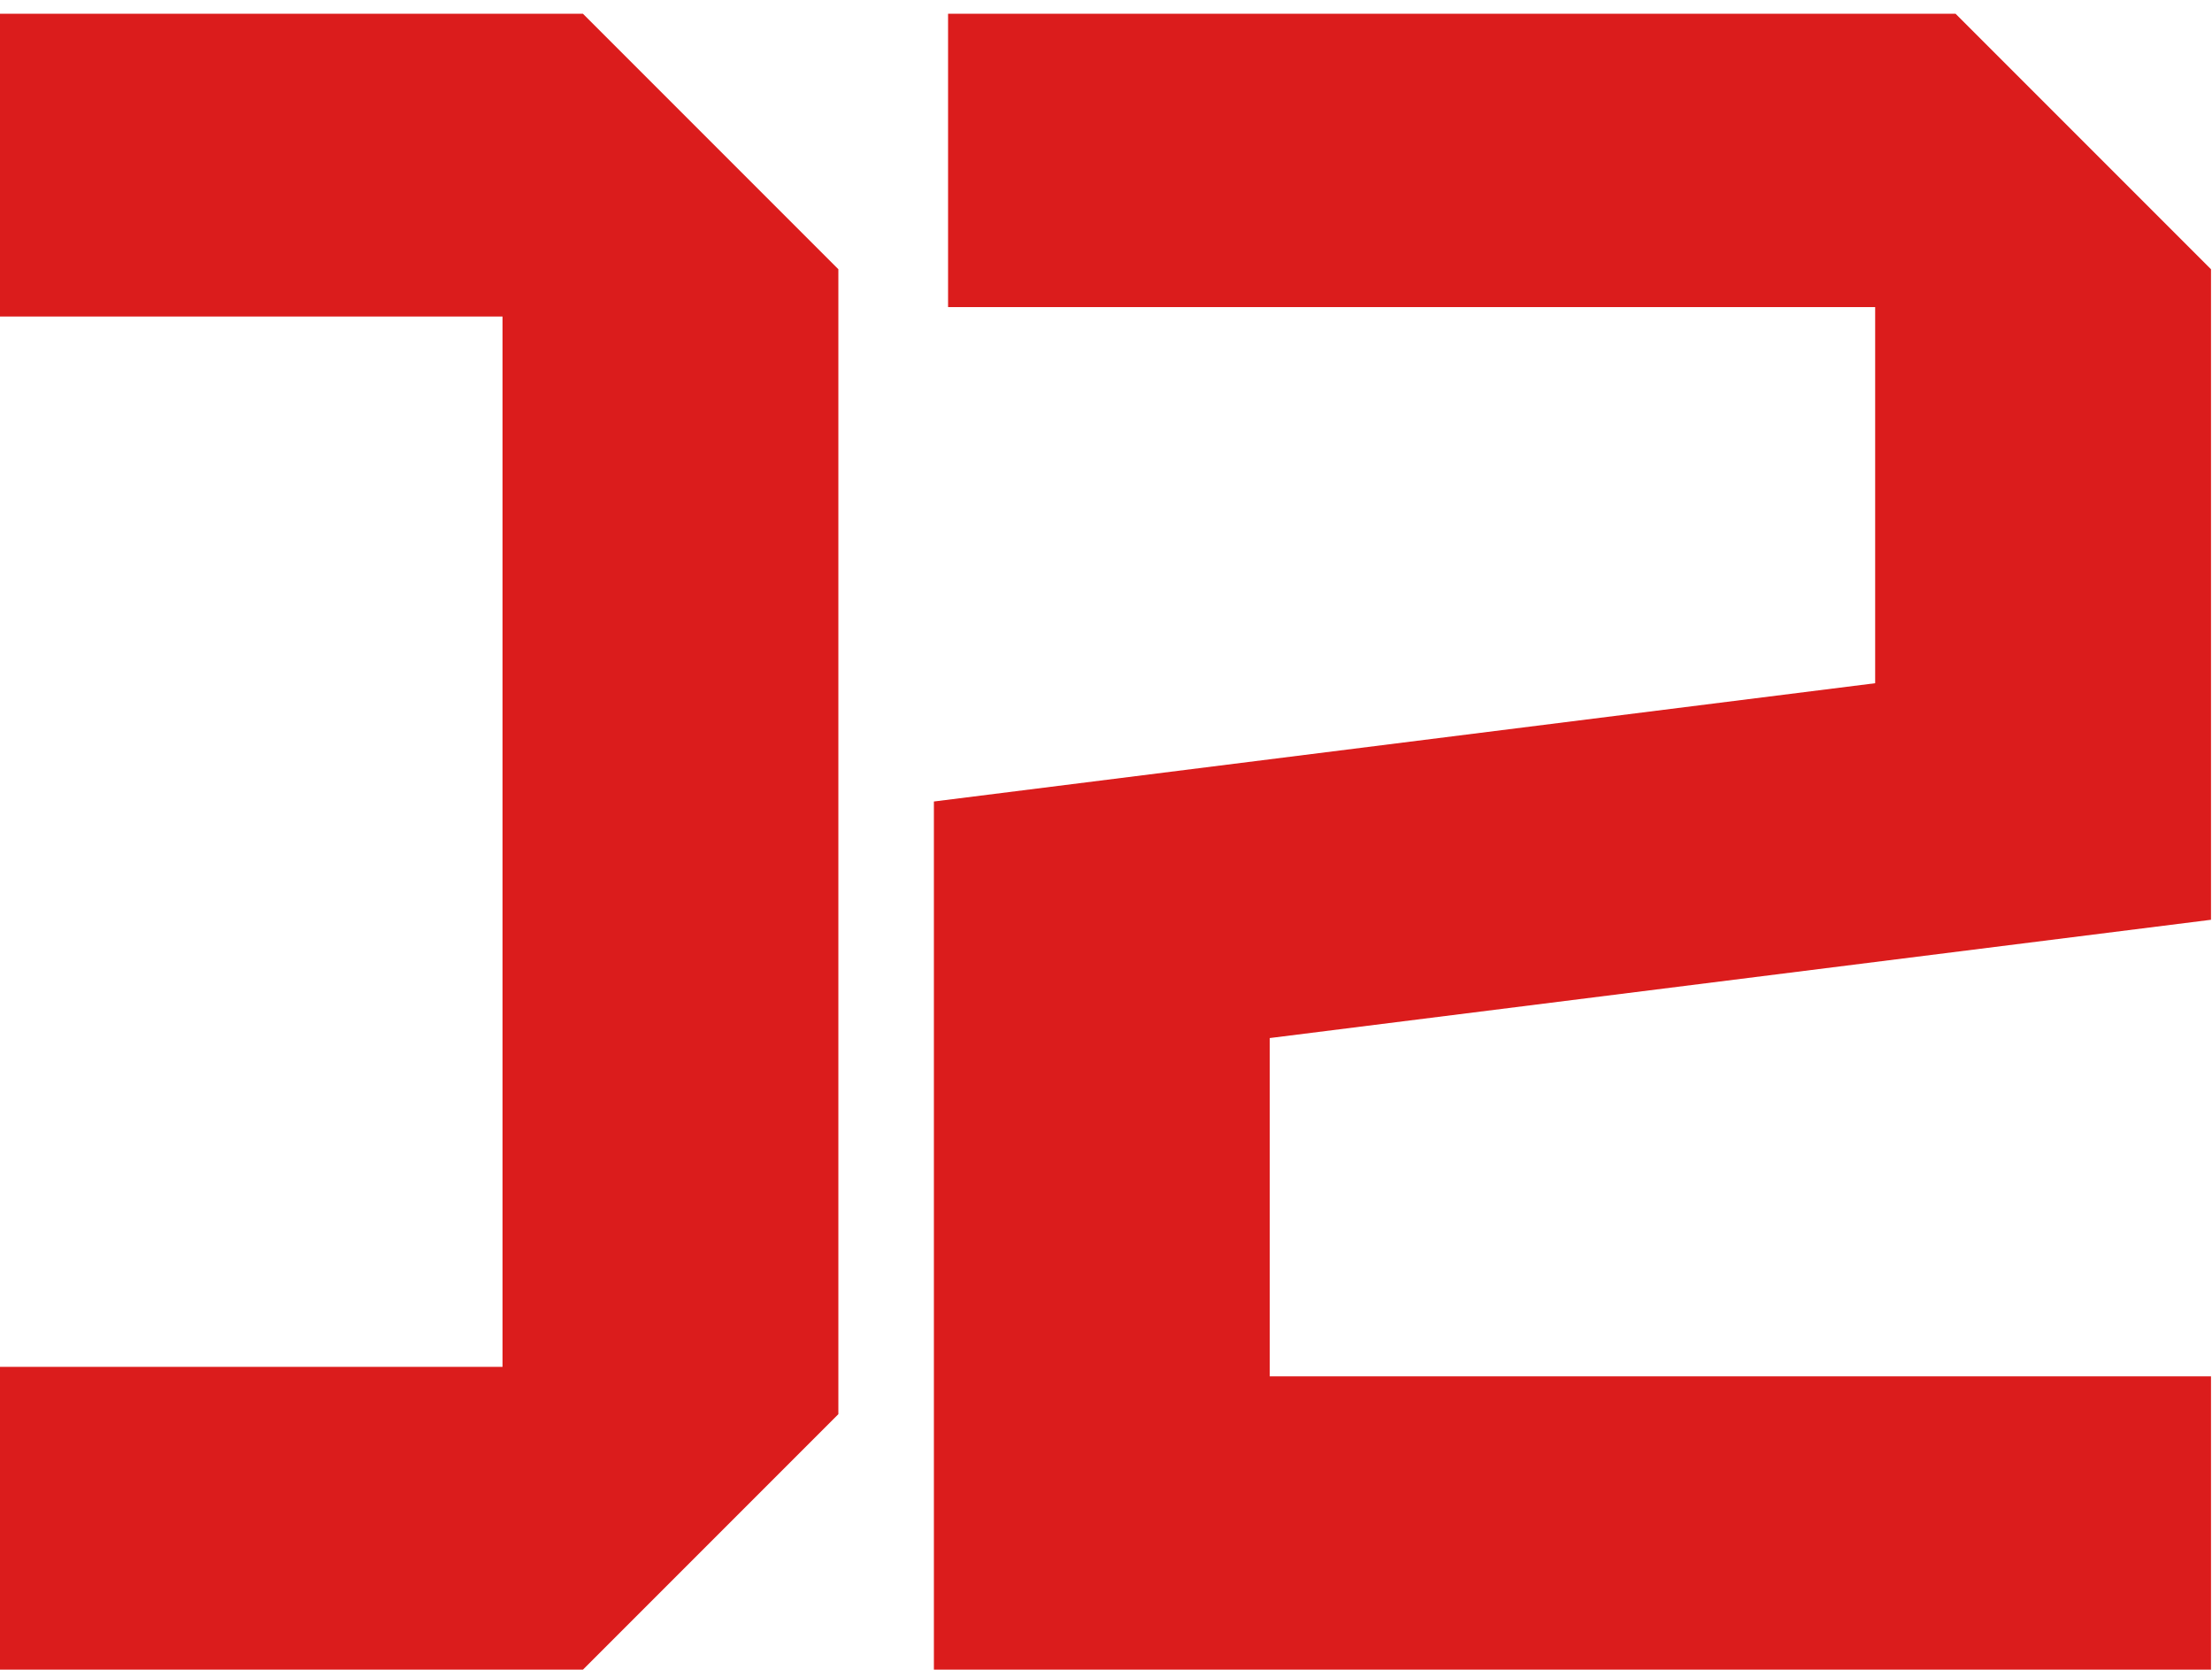 <?xml version="1.0" encoding="UTF-8"?> <svg xmlns="http://www.w3.org/2000/svg" width="159" height="120" viewBox="0 0 159 120" fill="none"><path d="M-33.238 101.629V19.349L-14.878 0.989H41.902L60.262 19.349V101.629L41.902 119.989H-14.878L-33.238 101.629ZM-9.098 22.749V98.229H36.122V22.749H-9.098ZM158.928 98.909V119.989H67.129V57.599L134.788 49.099V22.069H68.148V0.989H140.568L158.928 19.349V66.099L91.269 74.599V98.909H158.928Z" fill="#DB1C1C"></path></svg> 